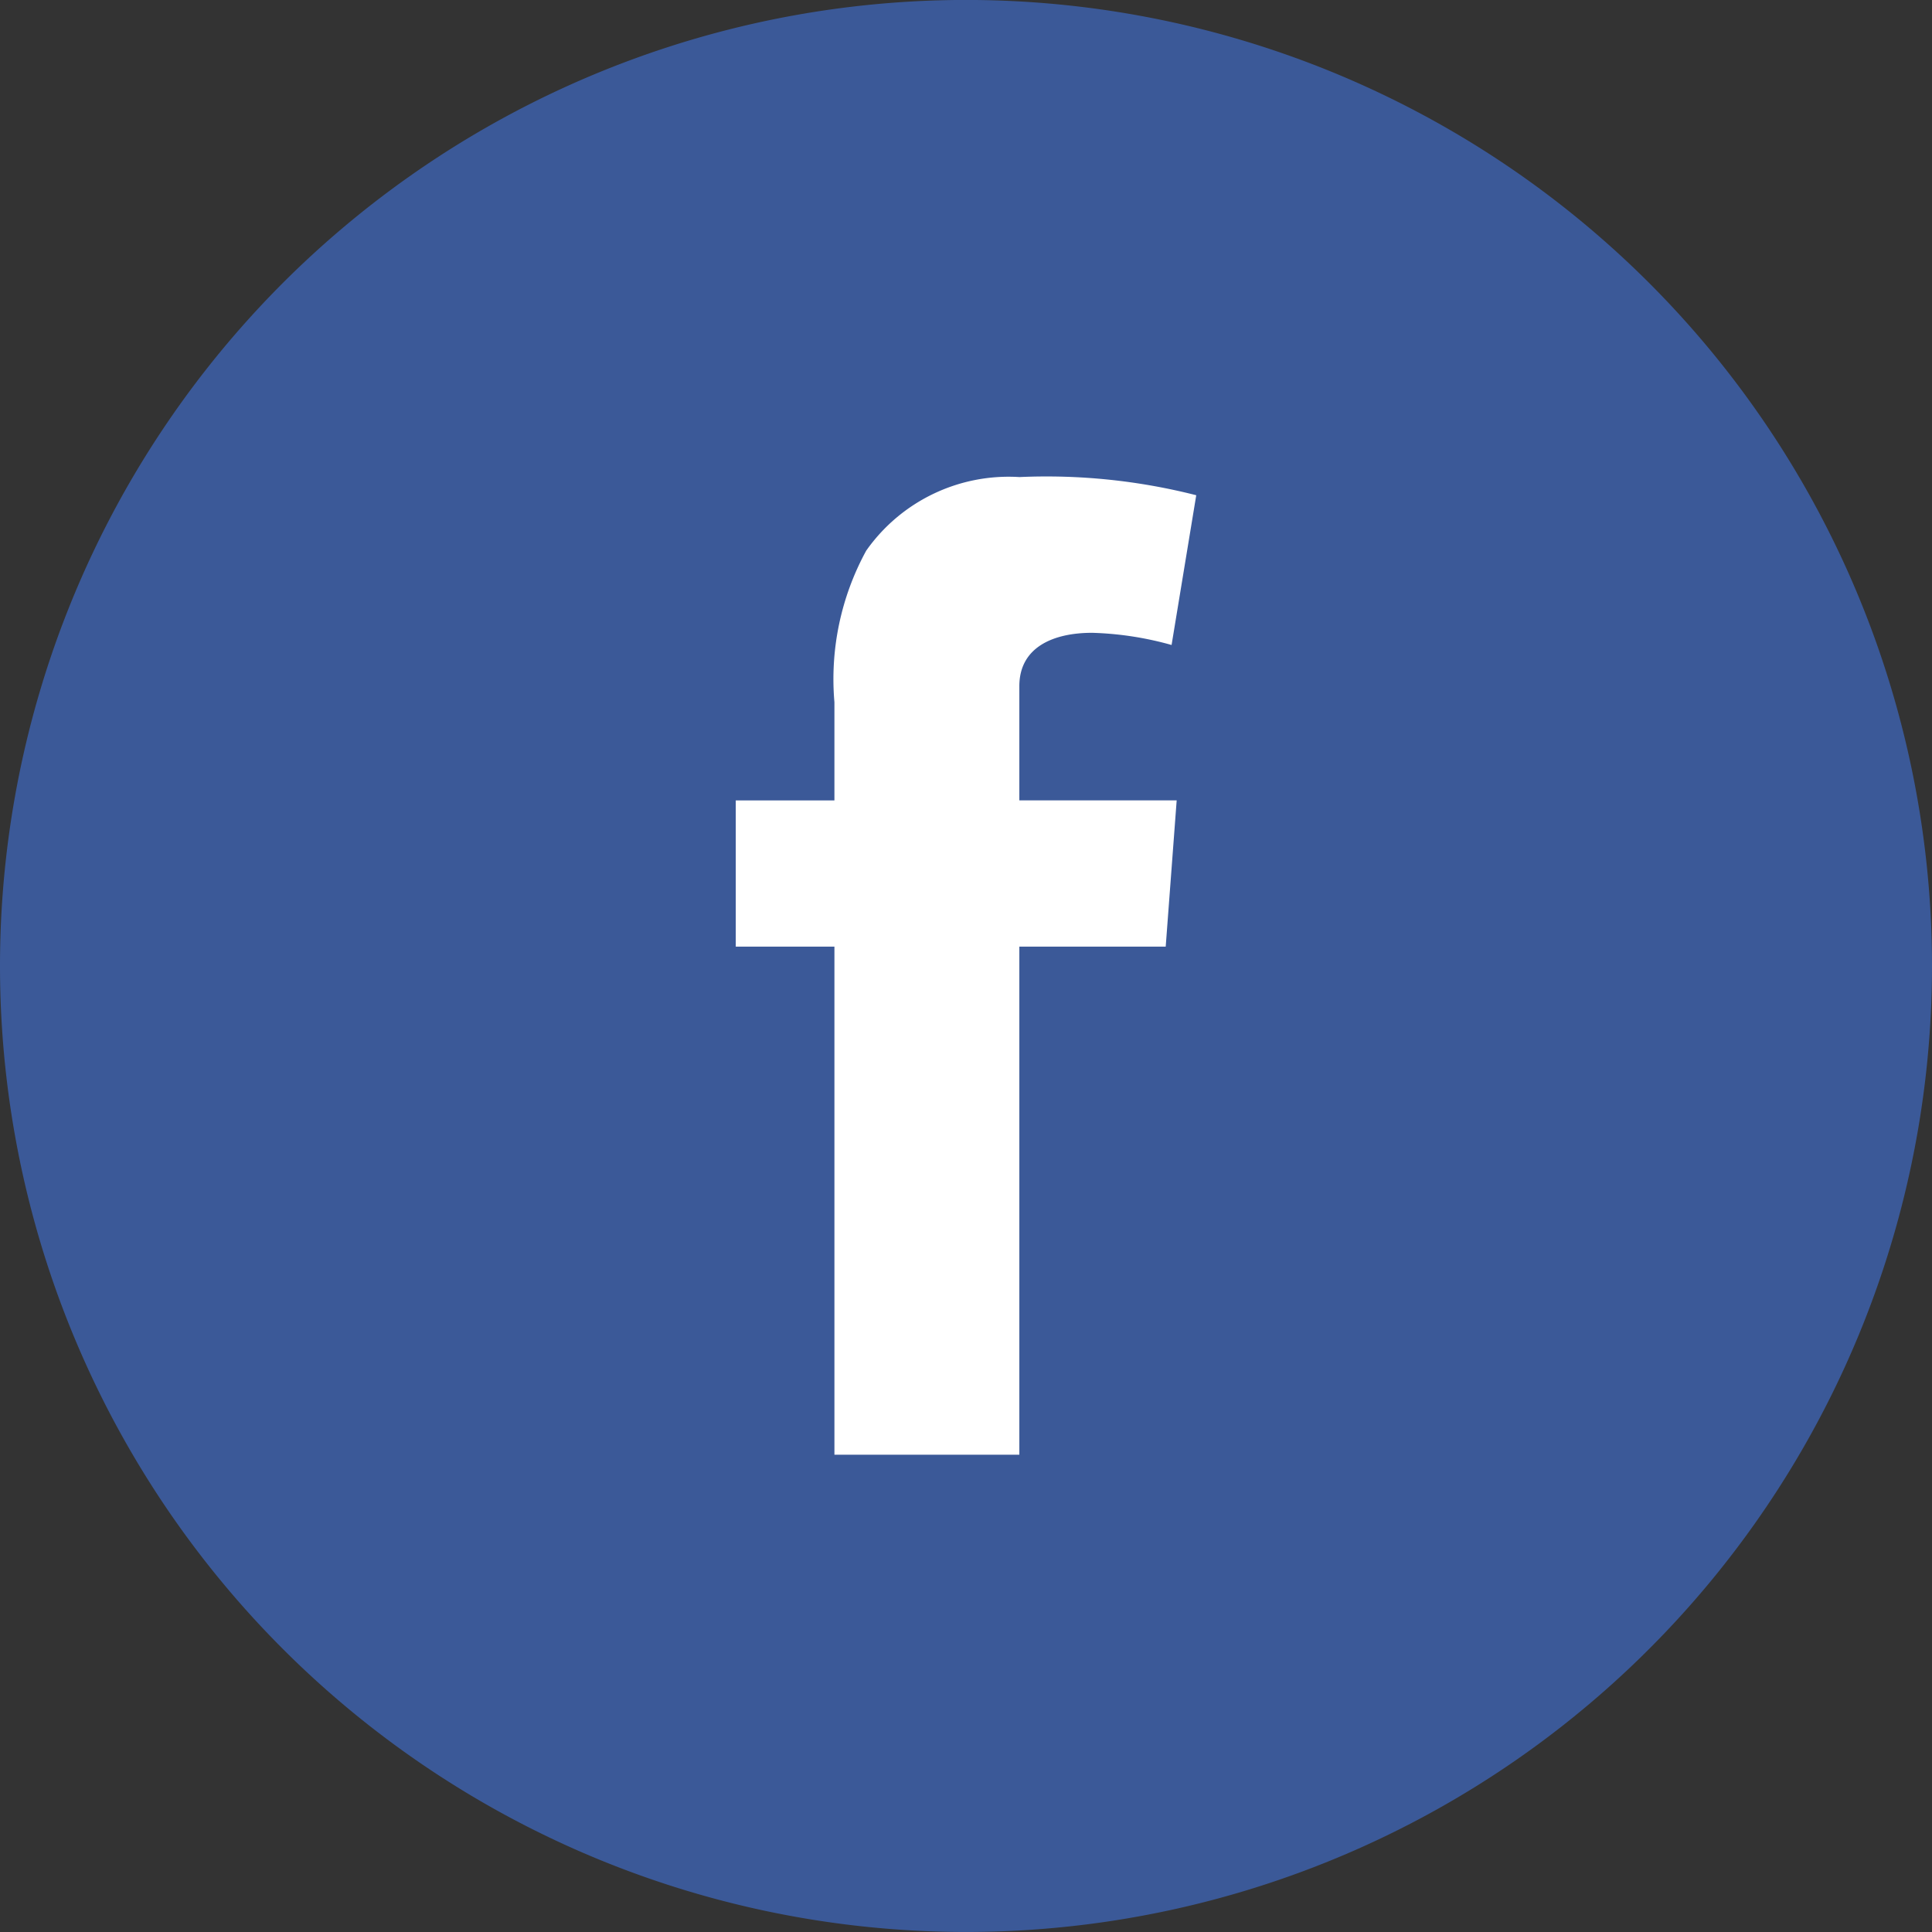 <svg id="组_69" data-name="组 69" xmlns="http://www.w3.org/2000/svg" width="49.658" height="49.658" viewBox="0 0 49.658 49.658">
  <rect x="0" y="0" width="49.658" height="49.658" fill="#333333" stroke="none"/>
  <defs>
    <style>
      .cls-1 {
        fill: #3b5998;
      }

      .cls-2 {
        fill: #fff;
      }
    </style>
  </defs>
  <path id="路径_376" data-name="路径 376" class="cls-1" d="M89.534,114.1A24.829,24.829,0,1,0,64.705,89.272,24.829,24.829,0,0,0,89.534,114.1" transform="translate(-64.705 -64.443)"/>
  <path id="路径_377" data-name="路径 377" class="cls-2" d="M404.292,296.518h2.536v-2.525a6.883,6.883,0,0,1,.817-3.894,4.476,4.476,0,0,1,3.937-1.892,15.582,15.582,0,0,1,4.546.467l-.634,3.849a8.377,8.377,0,0,0-2.043-.313c-.986,0-1.87.362-1.87,1.372v2.935h4.044l-.282,3.759h-3.762v13.06h-4.753v-13.06h-2.536Z" transform="translate(-385.381 -275.945)"/>
</svg>
